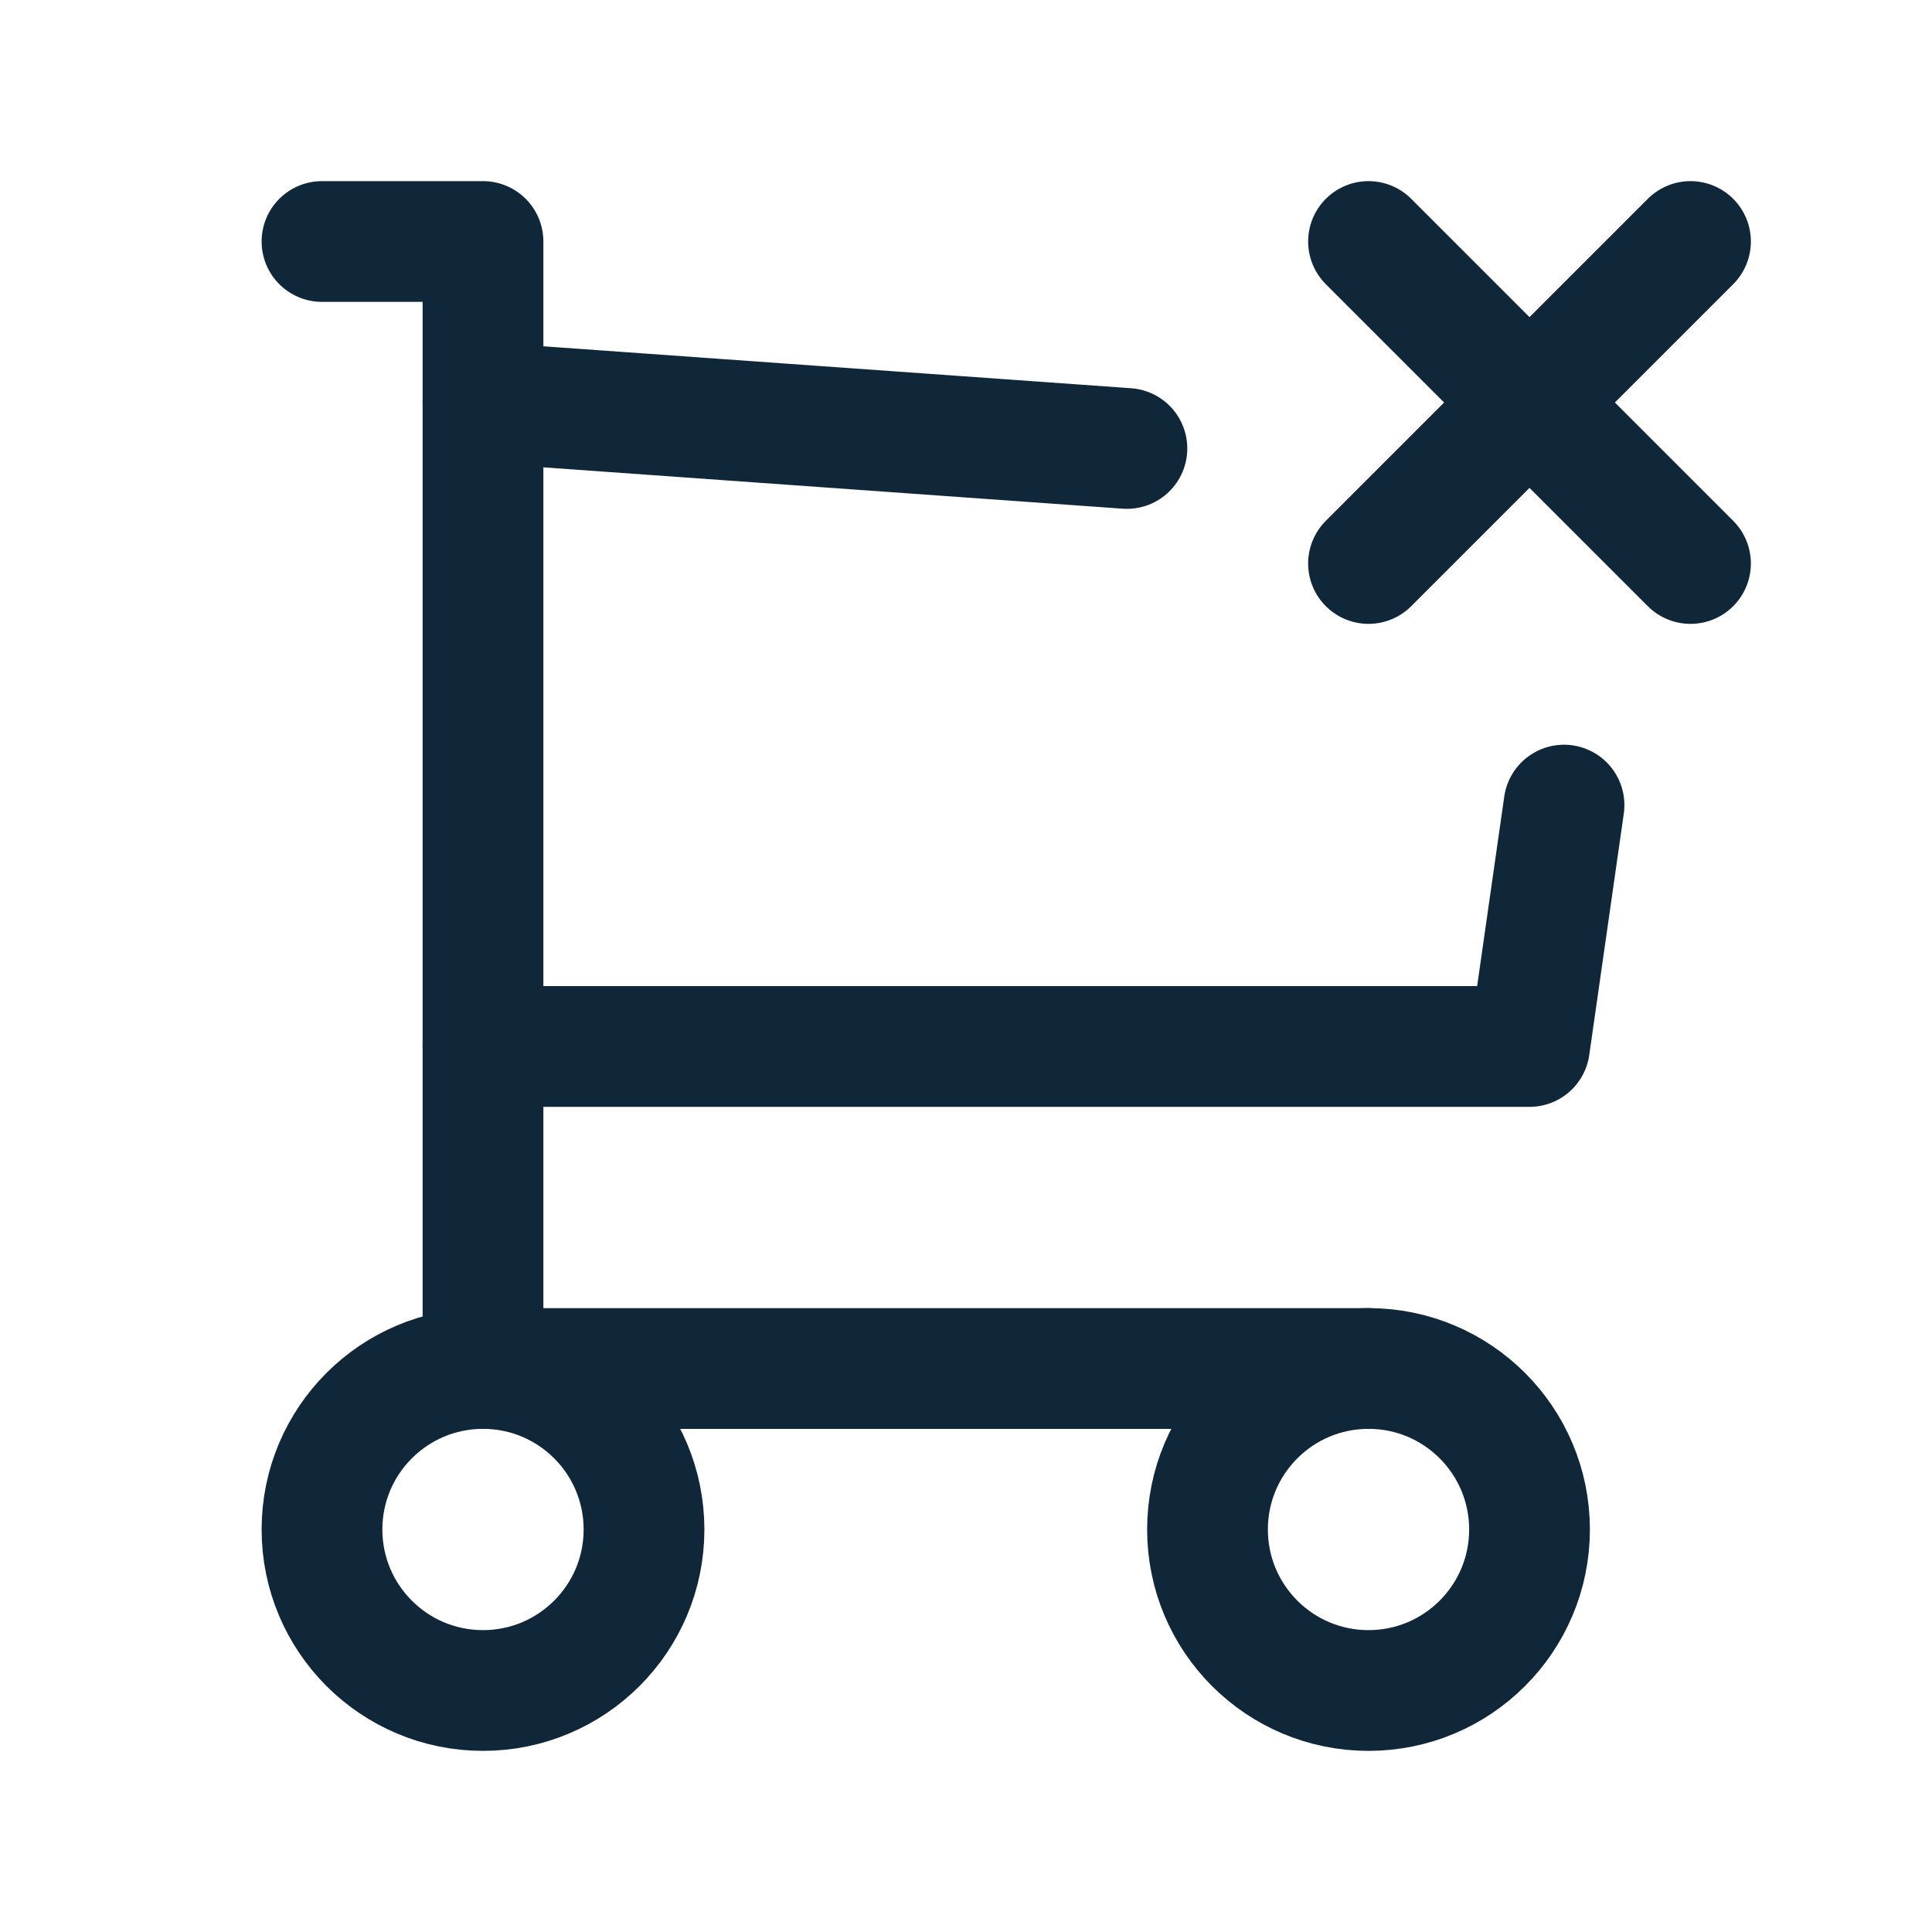<?xml version="1.0" encoding="UTF-8"?>
<svg xmlns="http://www.w3.org/2000/svg" xmlns:xlink="http://www.w3.org/1999/xlink" width="56px" height="56px" viewBox="0 0 56 56" version="1.1">
    <title>Empty Cart</title>
    <g id="Desktop" stroke="none" stroke-width="1" fill="none" fill-rule="evenodd">
        <g id="Cart-Empty" transform="translate(-692, -254)">
            <g id="Empty-Cart" transform="translate(692, 254)">
                <polygon id="Path" points="0 0 56 0 56 56 0 56"/>
                <circle id="Oval" stroke="#102739" stroke-width="3.5" stroke-linecap="round" stroke-linejoin="round" cx="14" cy="44.333" r="4.667"/>
                <circle id="Oval" stroke="#102739" stroke-width="3.5" stroke-linecap="round" stroke-linejoin="round" cx="39.667" cy="44.333" r="4.667"/>
                <polyline id="Path" stroke="#102739" stroke-width="3.5" stroke-linecap="round" stroke-linejoin="round" points="39.667 39.667 14 39.667 14 7 9.333 7"/>
                <path d="M14,11.667 L32.664,12.999 M45.334,23.336 L44.333,30.333 L14,30.333" id="Shape" stroke="#102739" stroke-width="3.5" stroke-linecap="round" stroke-linejoin="round"/>
                <line x1="39.667" y1="7" x2="49" y2="16.333" id="Path" stroke="#102739" stroke-width="3.5" stroke-linecap="round" stroke-linejoin="round"/>
                <line x1="49" y1="7" x2="39.667" y2="16.333" id="Path" stroke="#102739" stroke-width="3.5" stroke-linecap="round" stroke-linejoin="round"/>
            </g>
        </g>
    </g>
</svg>
